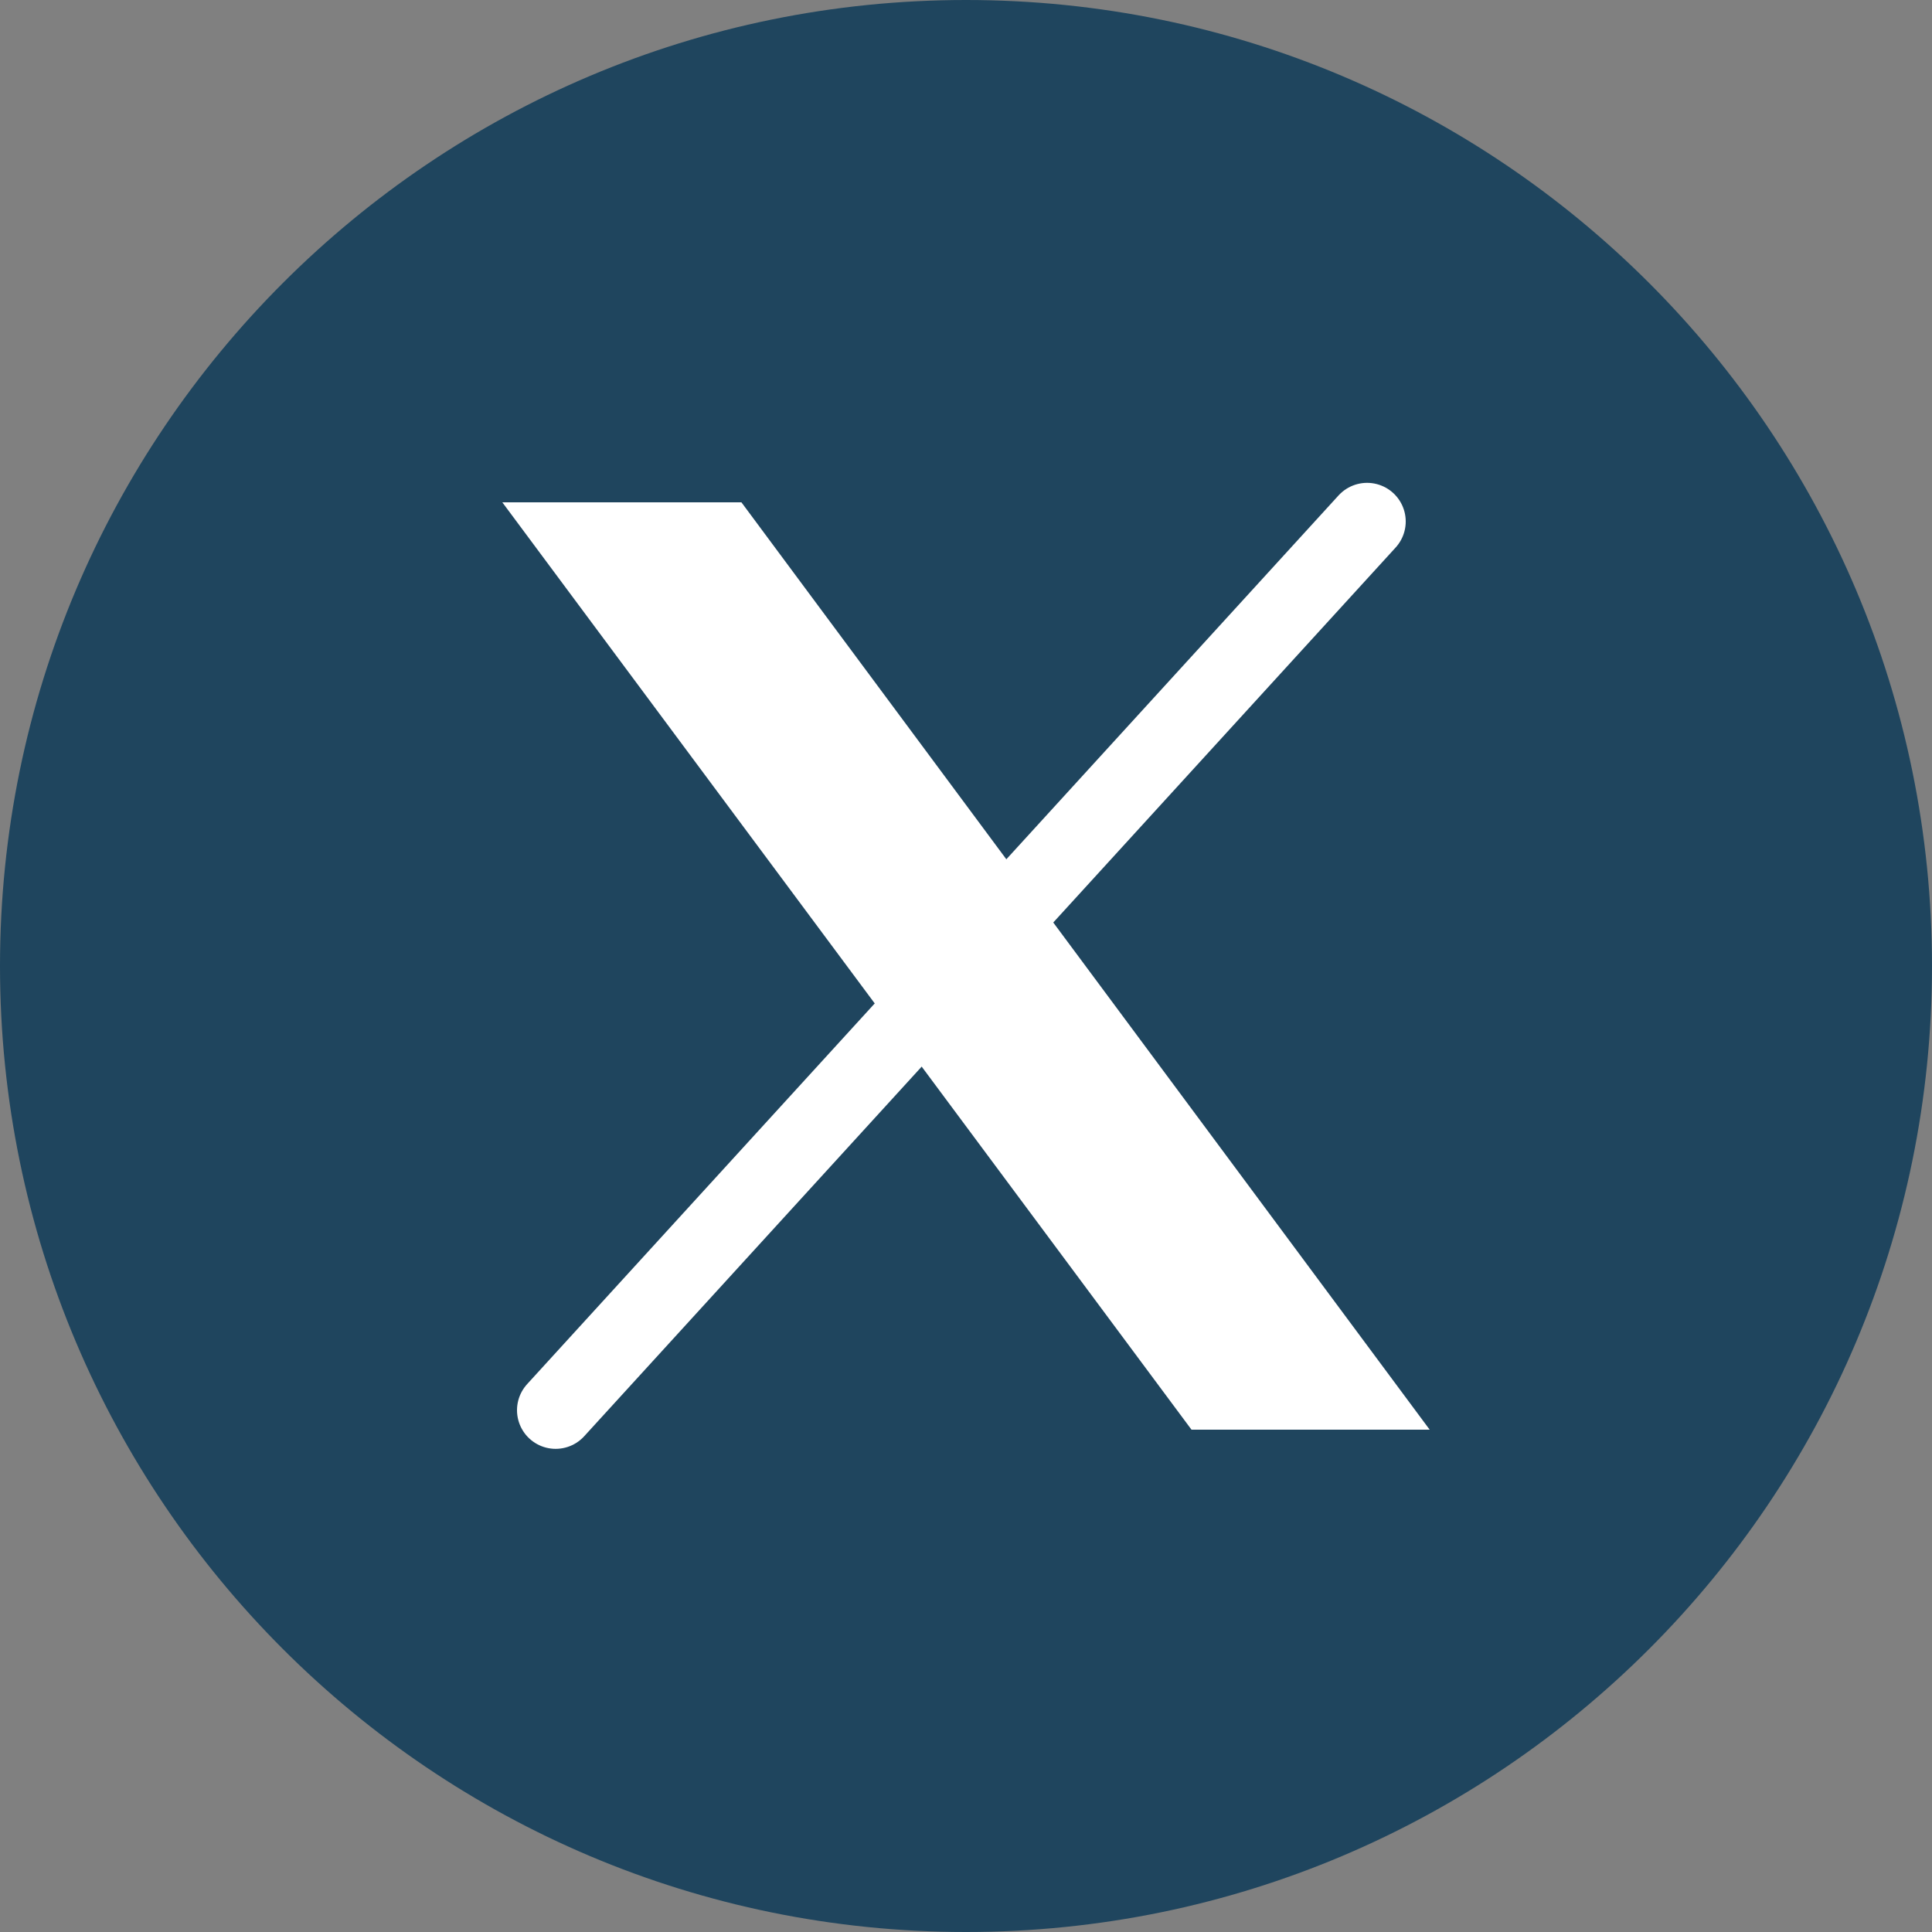 <svg width="50" height="50" viewBox="0 0 50 50" fill="none" xmlns="http://www.w3.org/2000/svg">
<rect x="0" y="0" width="50" height="50" fill="#808080" stroke="none"/>
<g id="Twitter_Icon" clip-path="url(#clip0_93_1147)">
<path id="BG" d="M25 50C38.807 50 50 38.807 50 25C50 11.193 38.807 0 25 0C11.193 0 0 11.193 0 25C0 38.807 11.193 50 25 50Z" fill="#1F455E"/>
<g id="Twitter Icon">
<path id="Base" d="M13 13H19.188L37 37H30.836L13 13Z" fill="white"/>
<path id="Line" d="M35.38 13.496L14.38 36.496" stroke="white" stroke-width="2" stroke-linecap="round" stroke-linejoin="round"/>
</g>
</g>
<defs>
<clipPath id="clip0_93_1147">
<rect width="50" height="50" fill="white"/>
</clipPath>
</defs>
</svg>
